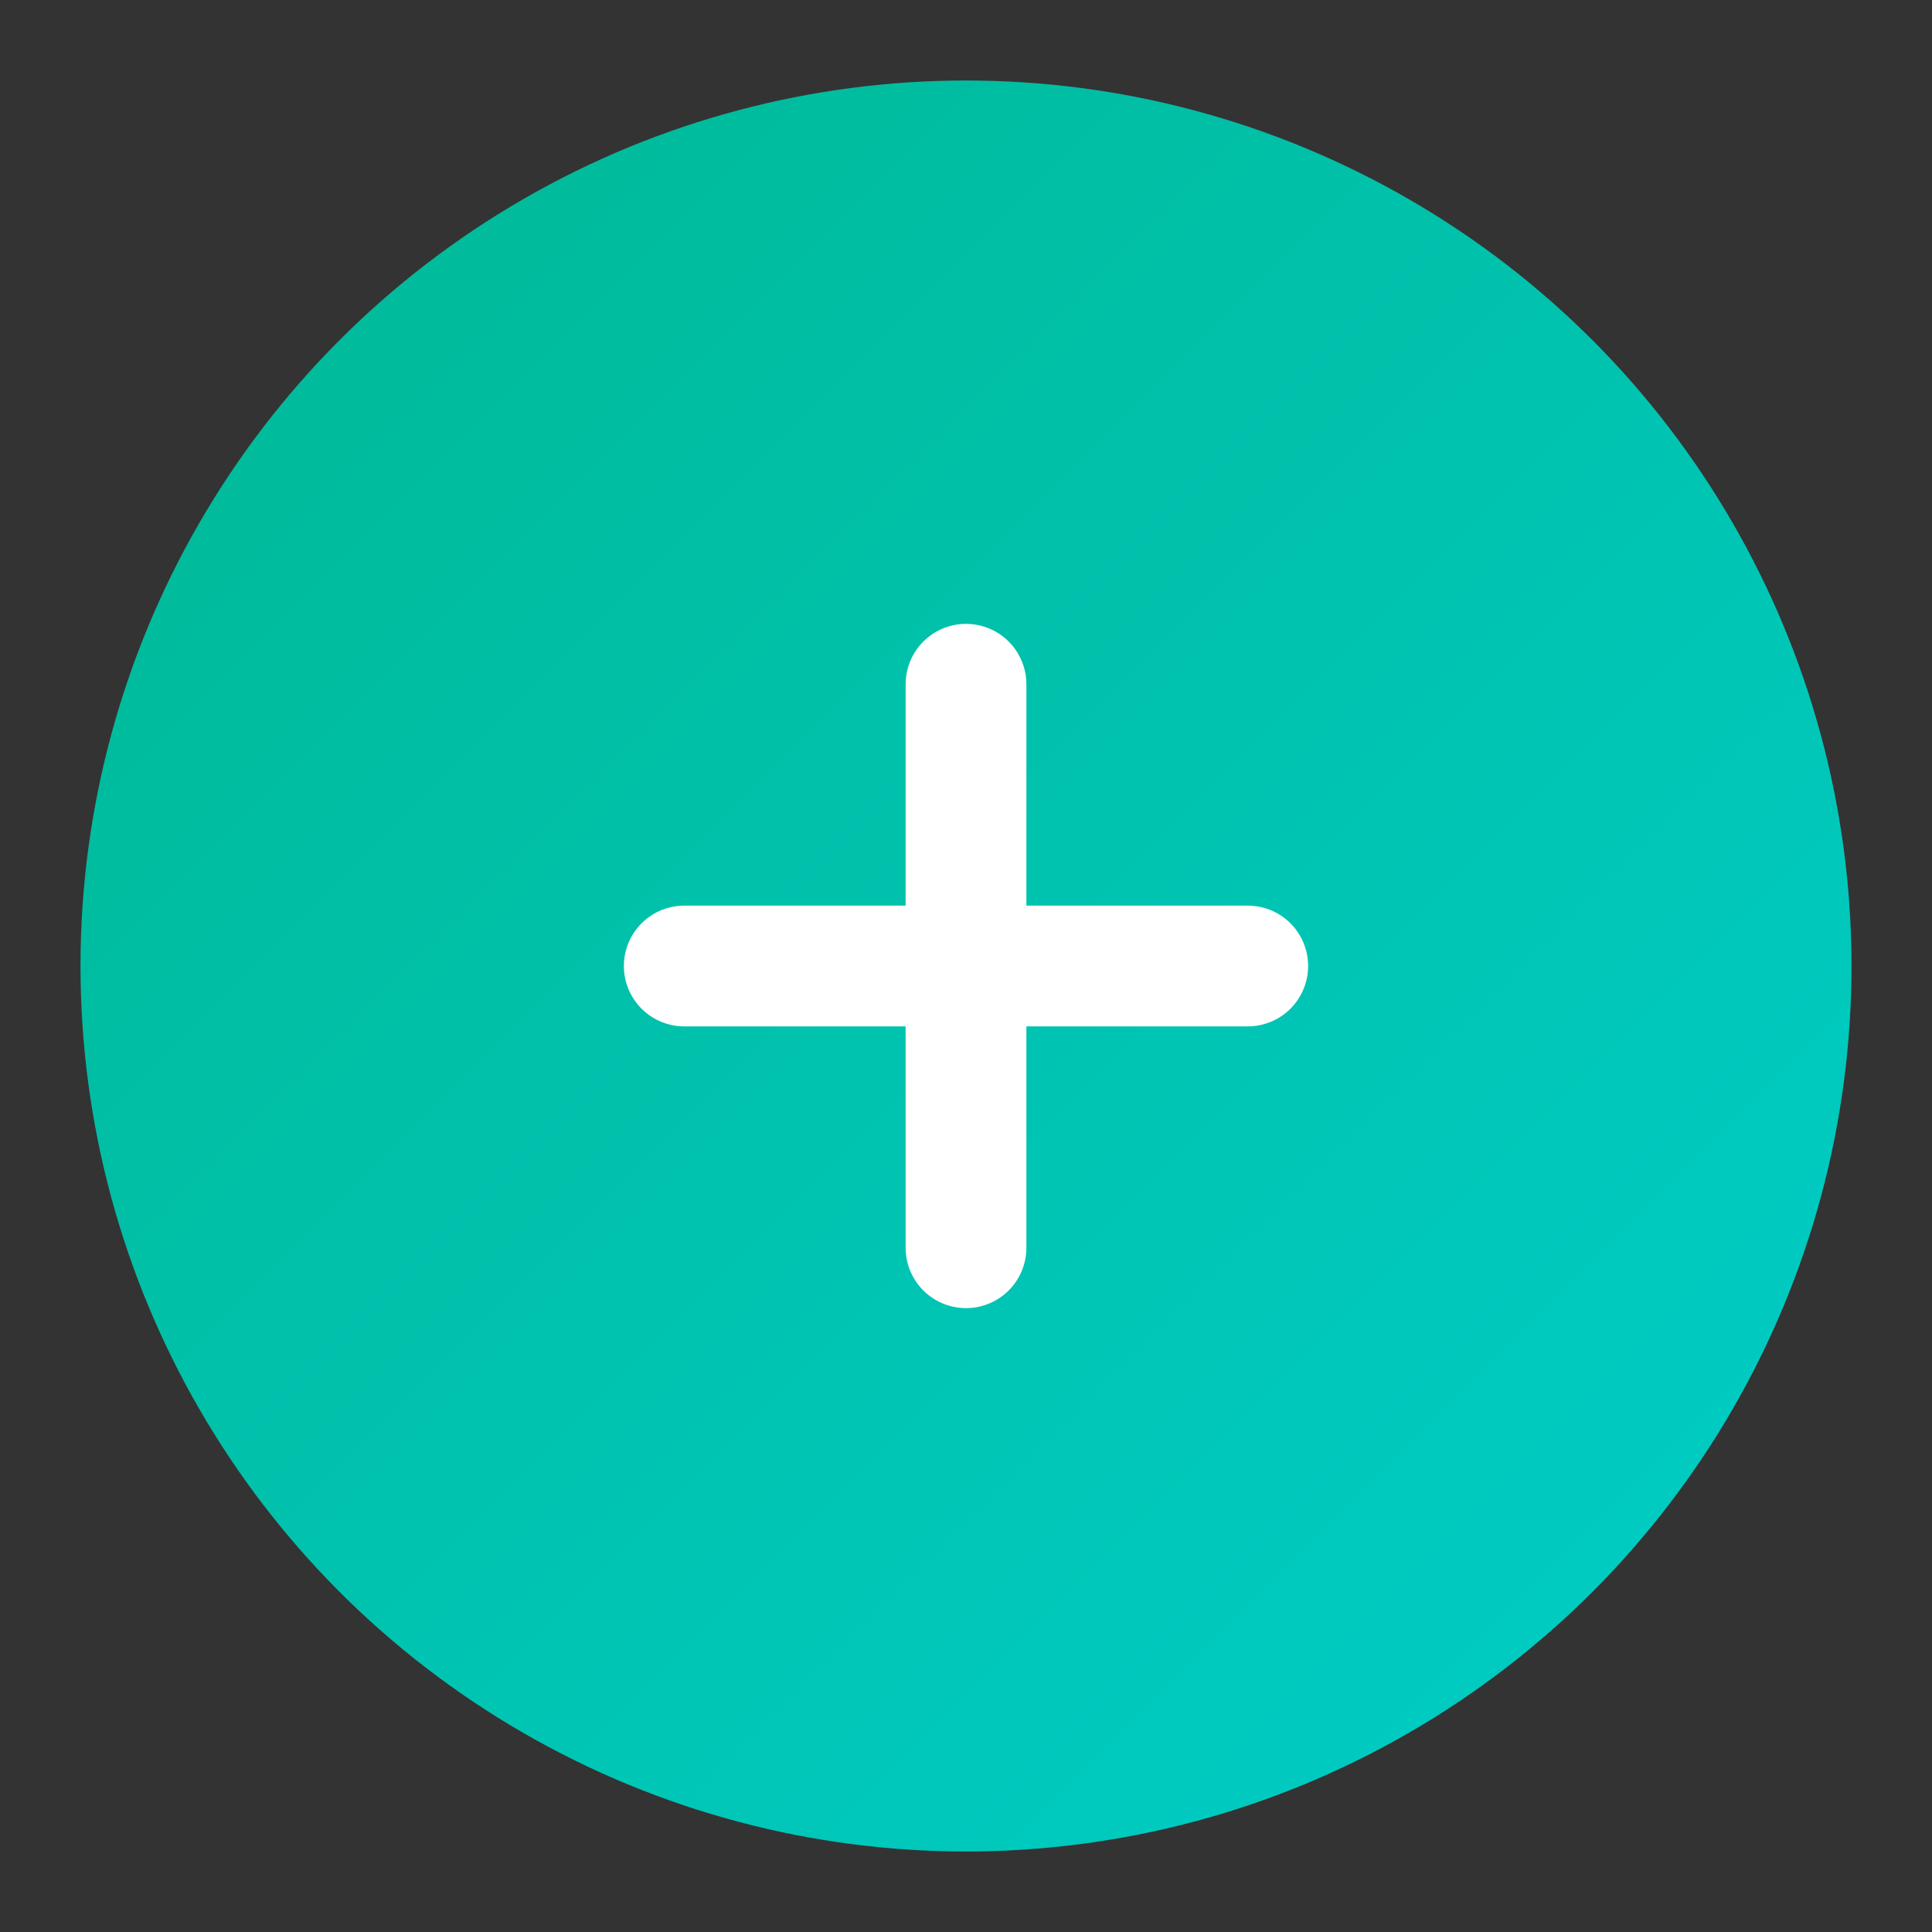 <?xml version="1.0" encoding="UTF-8" standalone="no"?>
<svg xmlns="http://www.w3.org/2000/svg" width="192" height="192" viewBox="0 0 48 48" fill="none">
  <rect x="0" y="0" width="48" height="48" fill="#333333" stroke="none"/>
  <circle cx="24" cy="24" r="22" fill="url(#favicon-gradient)"/>
  <path d="M17,24 L31,24 M24,17 L24,31" stroke="white" stroke-width="3" stroke-linecap="round"/>
  <defs>
    <linearGradient id="favicon-gradient" x1="0%" y1="0%" x2="100%" y2="100%">
      <stop offset="0%" stop-color="#00B894"/>
      <stop offset="100%" stop-color="#00CEC9"/>
    </linearGradient>
  </defs>
</svg>
